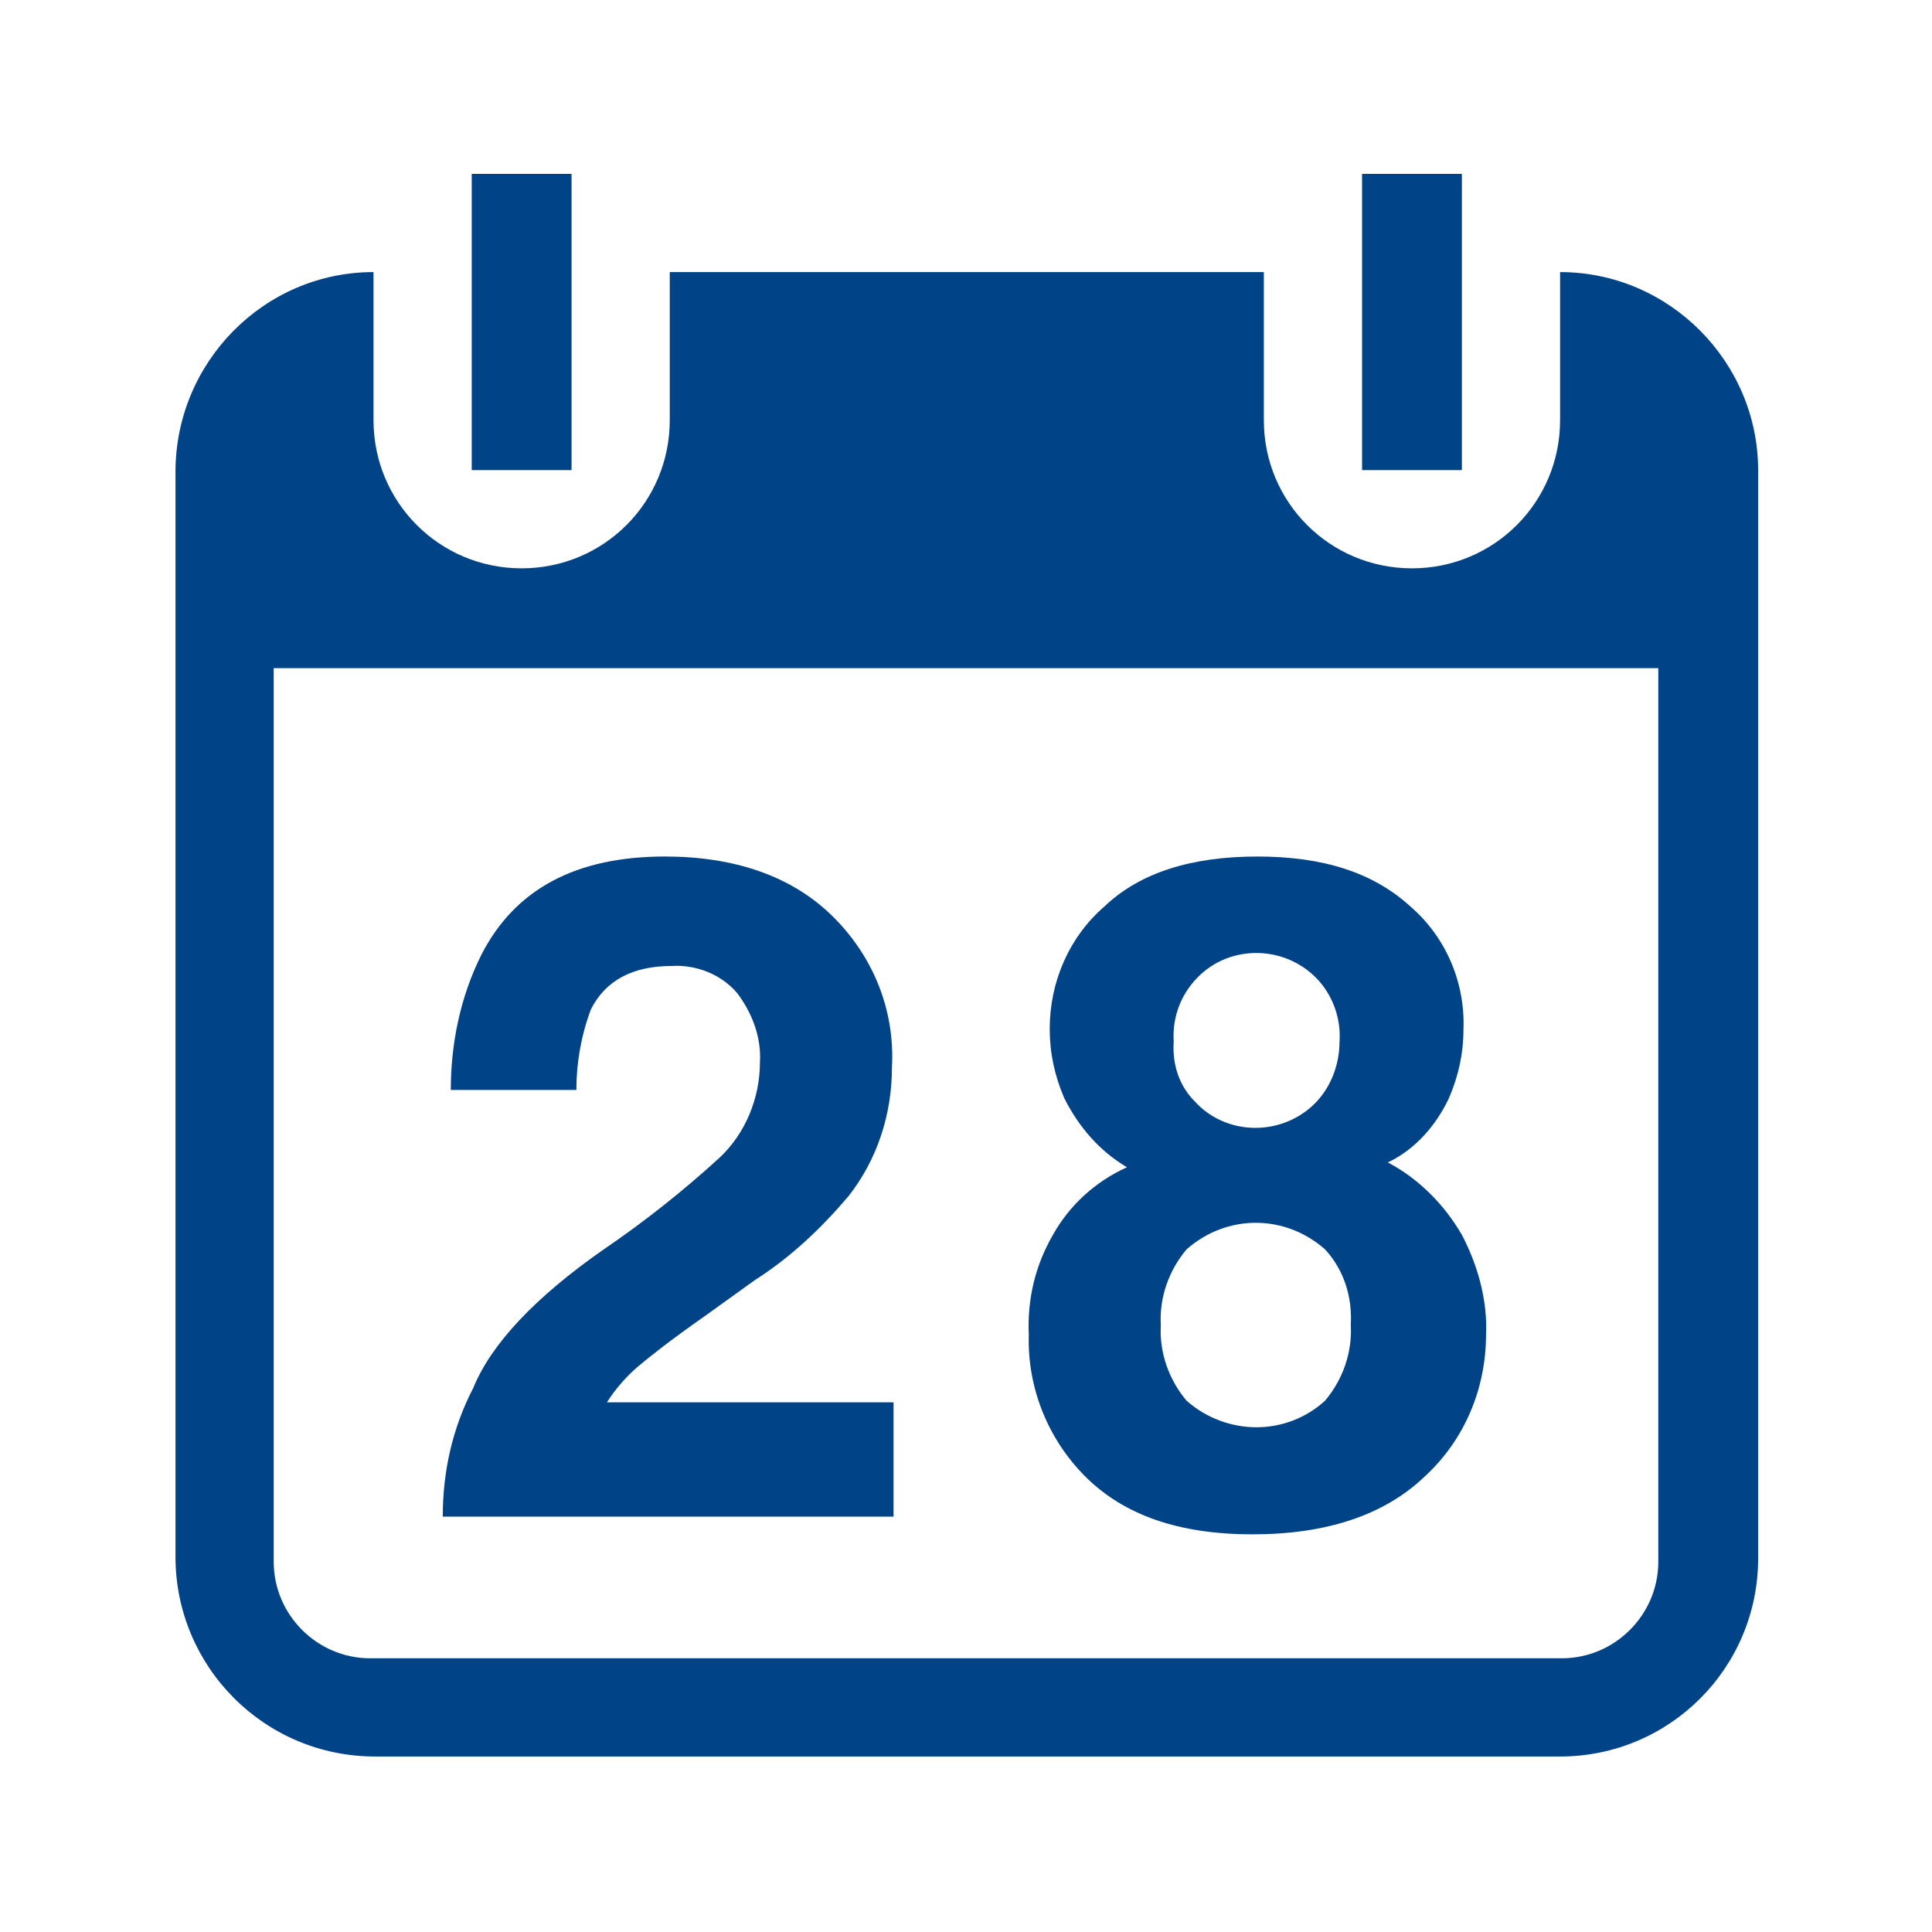 <?xml version="1.0" encoding="utf-8"?>
<!-- Generator: Adobe Illustrator 24.1.0, SVG Export Plug-In . SVG Version: 6.00 Build 0)  -->
<svg version="1.1" id="レイヤー_1" xmlns="http://www.w3.org/2000/svg" xmlns:xlink="http://www.w3.org/1999/xlink" x="0px"
	 y="0px" viewBox="0 0 120 120" style="enable-background:new 0 0 120 120;" xml:space="preserve">
<style type="text/css">
	.st0{fill:#004386;}
</style>
<rect x="29.3" y="10.8" class="st0" width="6.2" height="18.4"/>
<path class="st0" d="M23.1,16.9L23.1,16.9z"/>
<rect x="84.6" y="10.8" class="st0" width="6.2" height="18.4"/>
<path class="st0" d="M96.8,16.9L96.8,16.9z"/>
<path class="st0" d="M96.9,16.9v9.2c0,5.1-4.1,9.2-9.2,9.2s-9.2-4.1-9.2-9.2v-9.2H41.6v9.2c0,5.1-4.1,9.2-9.2,9.2
	c-5.1,0-9.2-4.1-9.2-9.2c0,0,0,0,0,0v-9.2c-6.8,0-12.3,5.6-12.3,12.4v67.4c0,6.8,5.5,12.4,12.4,12.4h73.6c6.8,0,12.3-5.5,12.3-12.3
	V29.2C109.2,22.5,103.7,16.9,96.9,16.9z M103,97c0,3.3-2.7,6-6,6H23c-3.3,0-6-2.7-6-6V41.5h86V97z"/>
<path class="st0" d="M29.4,86.2c1.1-2.7,3.8-5.6,8.1-8.6c2.5-1.7,4.9-3.6,7.2-5.7c1.6-1.5,2.5-3.7,2.5-5.9c0.1-1.6-0.5-3.1-1.4-4.3
	c-1-1.2-2.6-1.8-4.1-1.7c-2.4,0-4.1,0.9-5,2.7c-0.6,1.6-0.9,3.3-0.9,5h-7.8c0-2.9,0.6-5.8,1.9-8.4c2.1-4.1,5.9-6.1,11.4-6.1
	c4.3,0,7.8,1.2,10.3,3.6c2.6,2.5,4,5.9,3.8,9.5c0,2.9-0.9,5.7-2.7,8c-1.7,2-3.6,3.8-5.8,5.2l-3.2,2.3c-2,1.4-3.4,2.5-4.1,3.1
	c-0.7,0.6-1.4,1.4-1.9,2.2h17.8v7.1H27.5C27.5,91.4,28.1,88.7,29.4,86.2z"/>
<path class="st0" d="M65.4,76.7c1-1.8,2.6-3.3,4.6-4.2c-1.7-1-3-2.5-3.9-4.3c-0.6-1.4-0.9-2.8-0.9-4.3c0-2.9,1.2-5.7,3.4-7.6
	c2.2-2.1,5.4-3.1,9.5-3.1c4.1,0,7.2,1,9.5,3.1c2.2,1.9,3.4,4.7,3.3,7.6c0,1.5-0.3,2.9-0.9,4.3c-0.8,1.7-2.1,3.2-3.8,4
	c1.9,1,3.5,2.6,4.6,4.5c1,1.9,1.6,4.1,1.5,6.2c0,3.3-1.3,6.5-3.8,8.8c-2.5,2.4-6.1,3.6-10.7,3.6s-8-1.2-10.4-3.6
	c-2.3-2.3-3.6-5.5-3.5-8.8C63.8,80.7,64.3,78.6,65.4,76.7z M73.7,87c2.5,2.2,6.2,2.2,8.6,0c1.1-1.3,1.7-3,1.6-4.7
	c0.1-1.7-0.4-3.4-1.6-4.7c-2.5-2.2-6.1-2.2-8.6,0c-1.1,1.3-1.7,3-1.6,4.7C72,84,72.6,85.7,73.7,87z M74.2,68.4
	c1.9,2.1,5.2,2.2,7.3,0.3c1.1-1,1.7-2.5,1.7-4c0.1-1.4-0.4-2.8-1.3-3.8c-1.9-2.1-5.2-2.3-7.3-0.4c-1.2,1.1-1.8,2.6-1.7,4.2
	C72.8,66.2,73.3,67.5,74.2,68.4L74.2,68.4z"/>
</svg>
